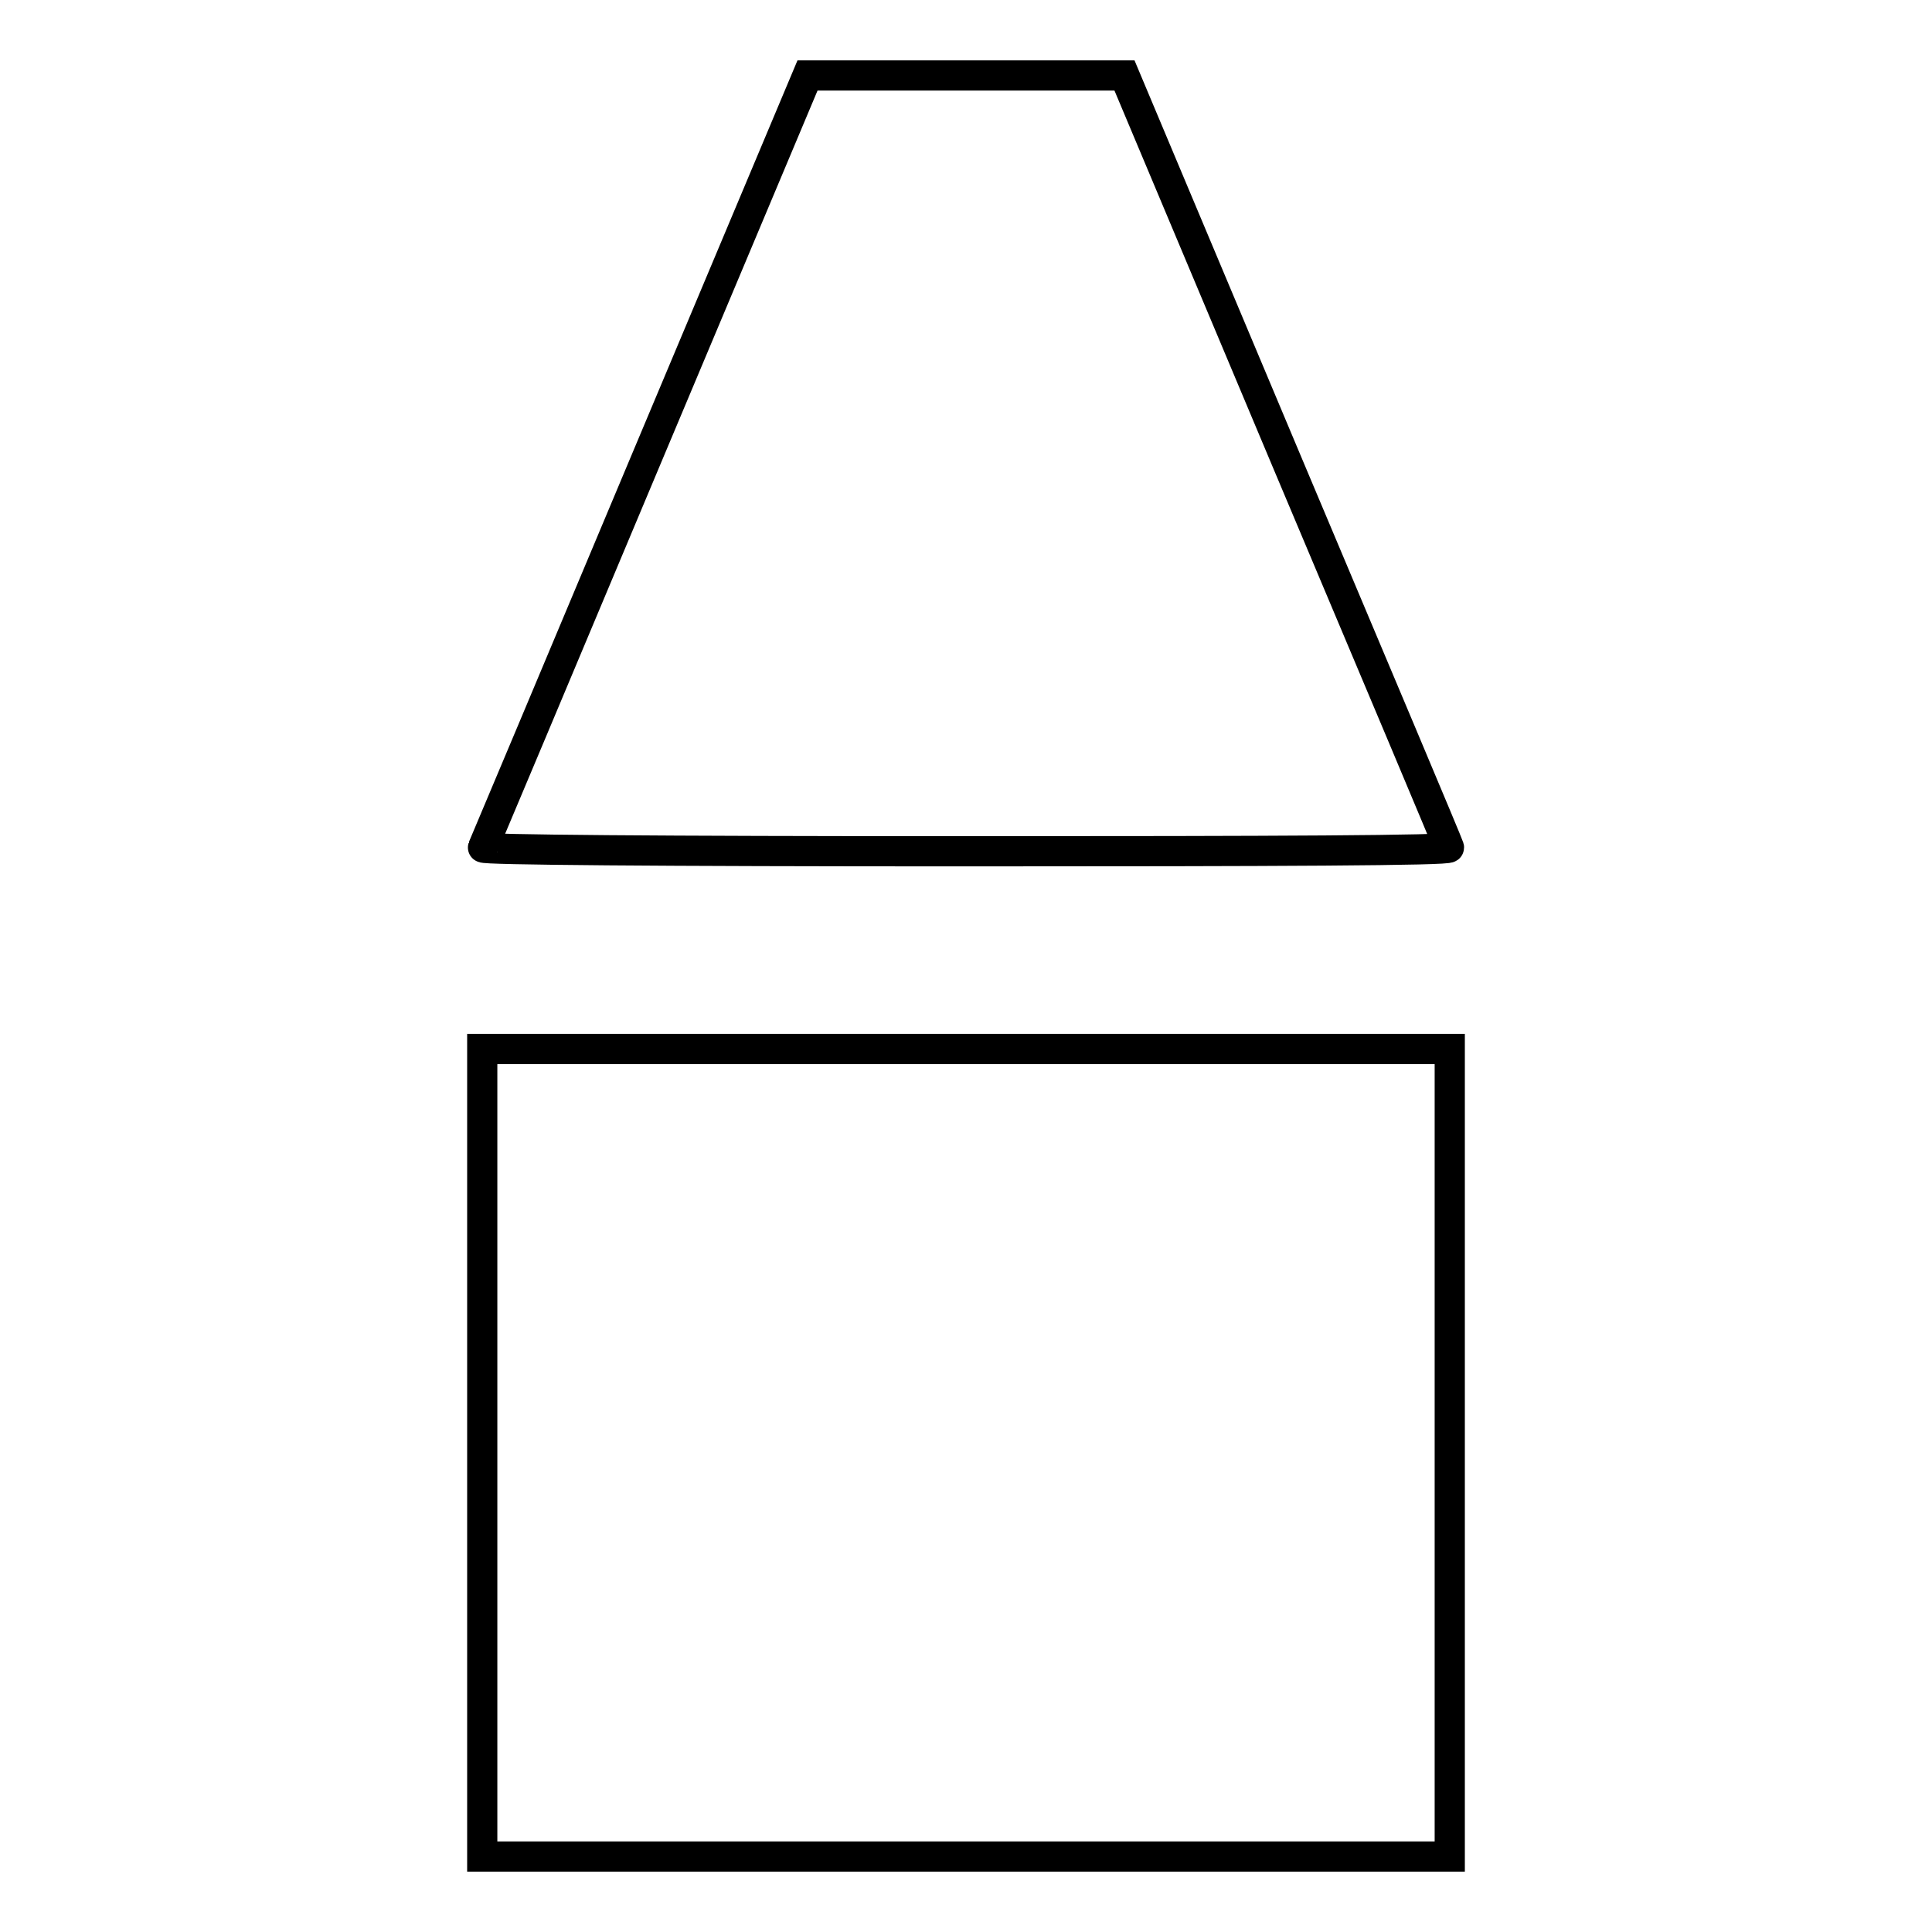 <?xml version="1.0" encoding="utf-8"?>
<!-- Svg Vector Icons : http://www.onlinewebfonts.com/icon -->
<!DOCTYPE svg PUBLIC "-//W3C//DTD SVG 1.1//EN" "http://www.w3.org/Graphics/SVG/1.1/DTD/svg11.dtd">
<svg version="1.1" xmlns="http://www.w3.org/2000/svg" xmlns:xlink="http://www.w3.org/1999/xlink" x="0px" y="0px" viewBox="0 0 256 256" enable-background="new 0 0 256 256" xml:space="preserve">
<g><g><g><path stroke-width="4" fill-opacity="0" stroke="#000000"  d="M85.6,60.9C73.8,89,64.1,112.1,64,112.3c-0.1,0.3,22.8,0.5,64,0.5c41.4,0,64.1-0.1,64-0.5c0-0.2-9.8-23.4-21.6-51.4L149,10h-21h-21L85.6,60.9z"/><path stroke-width="4" fill-opacity="0" stroke="#000000"  d="M63.9,192.5V246H128h64.1v-53.5v-53.5H128H63.9V192.5z"/></g></g></g>
</svg>